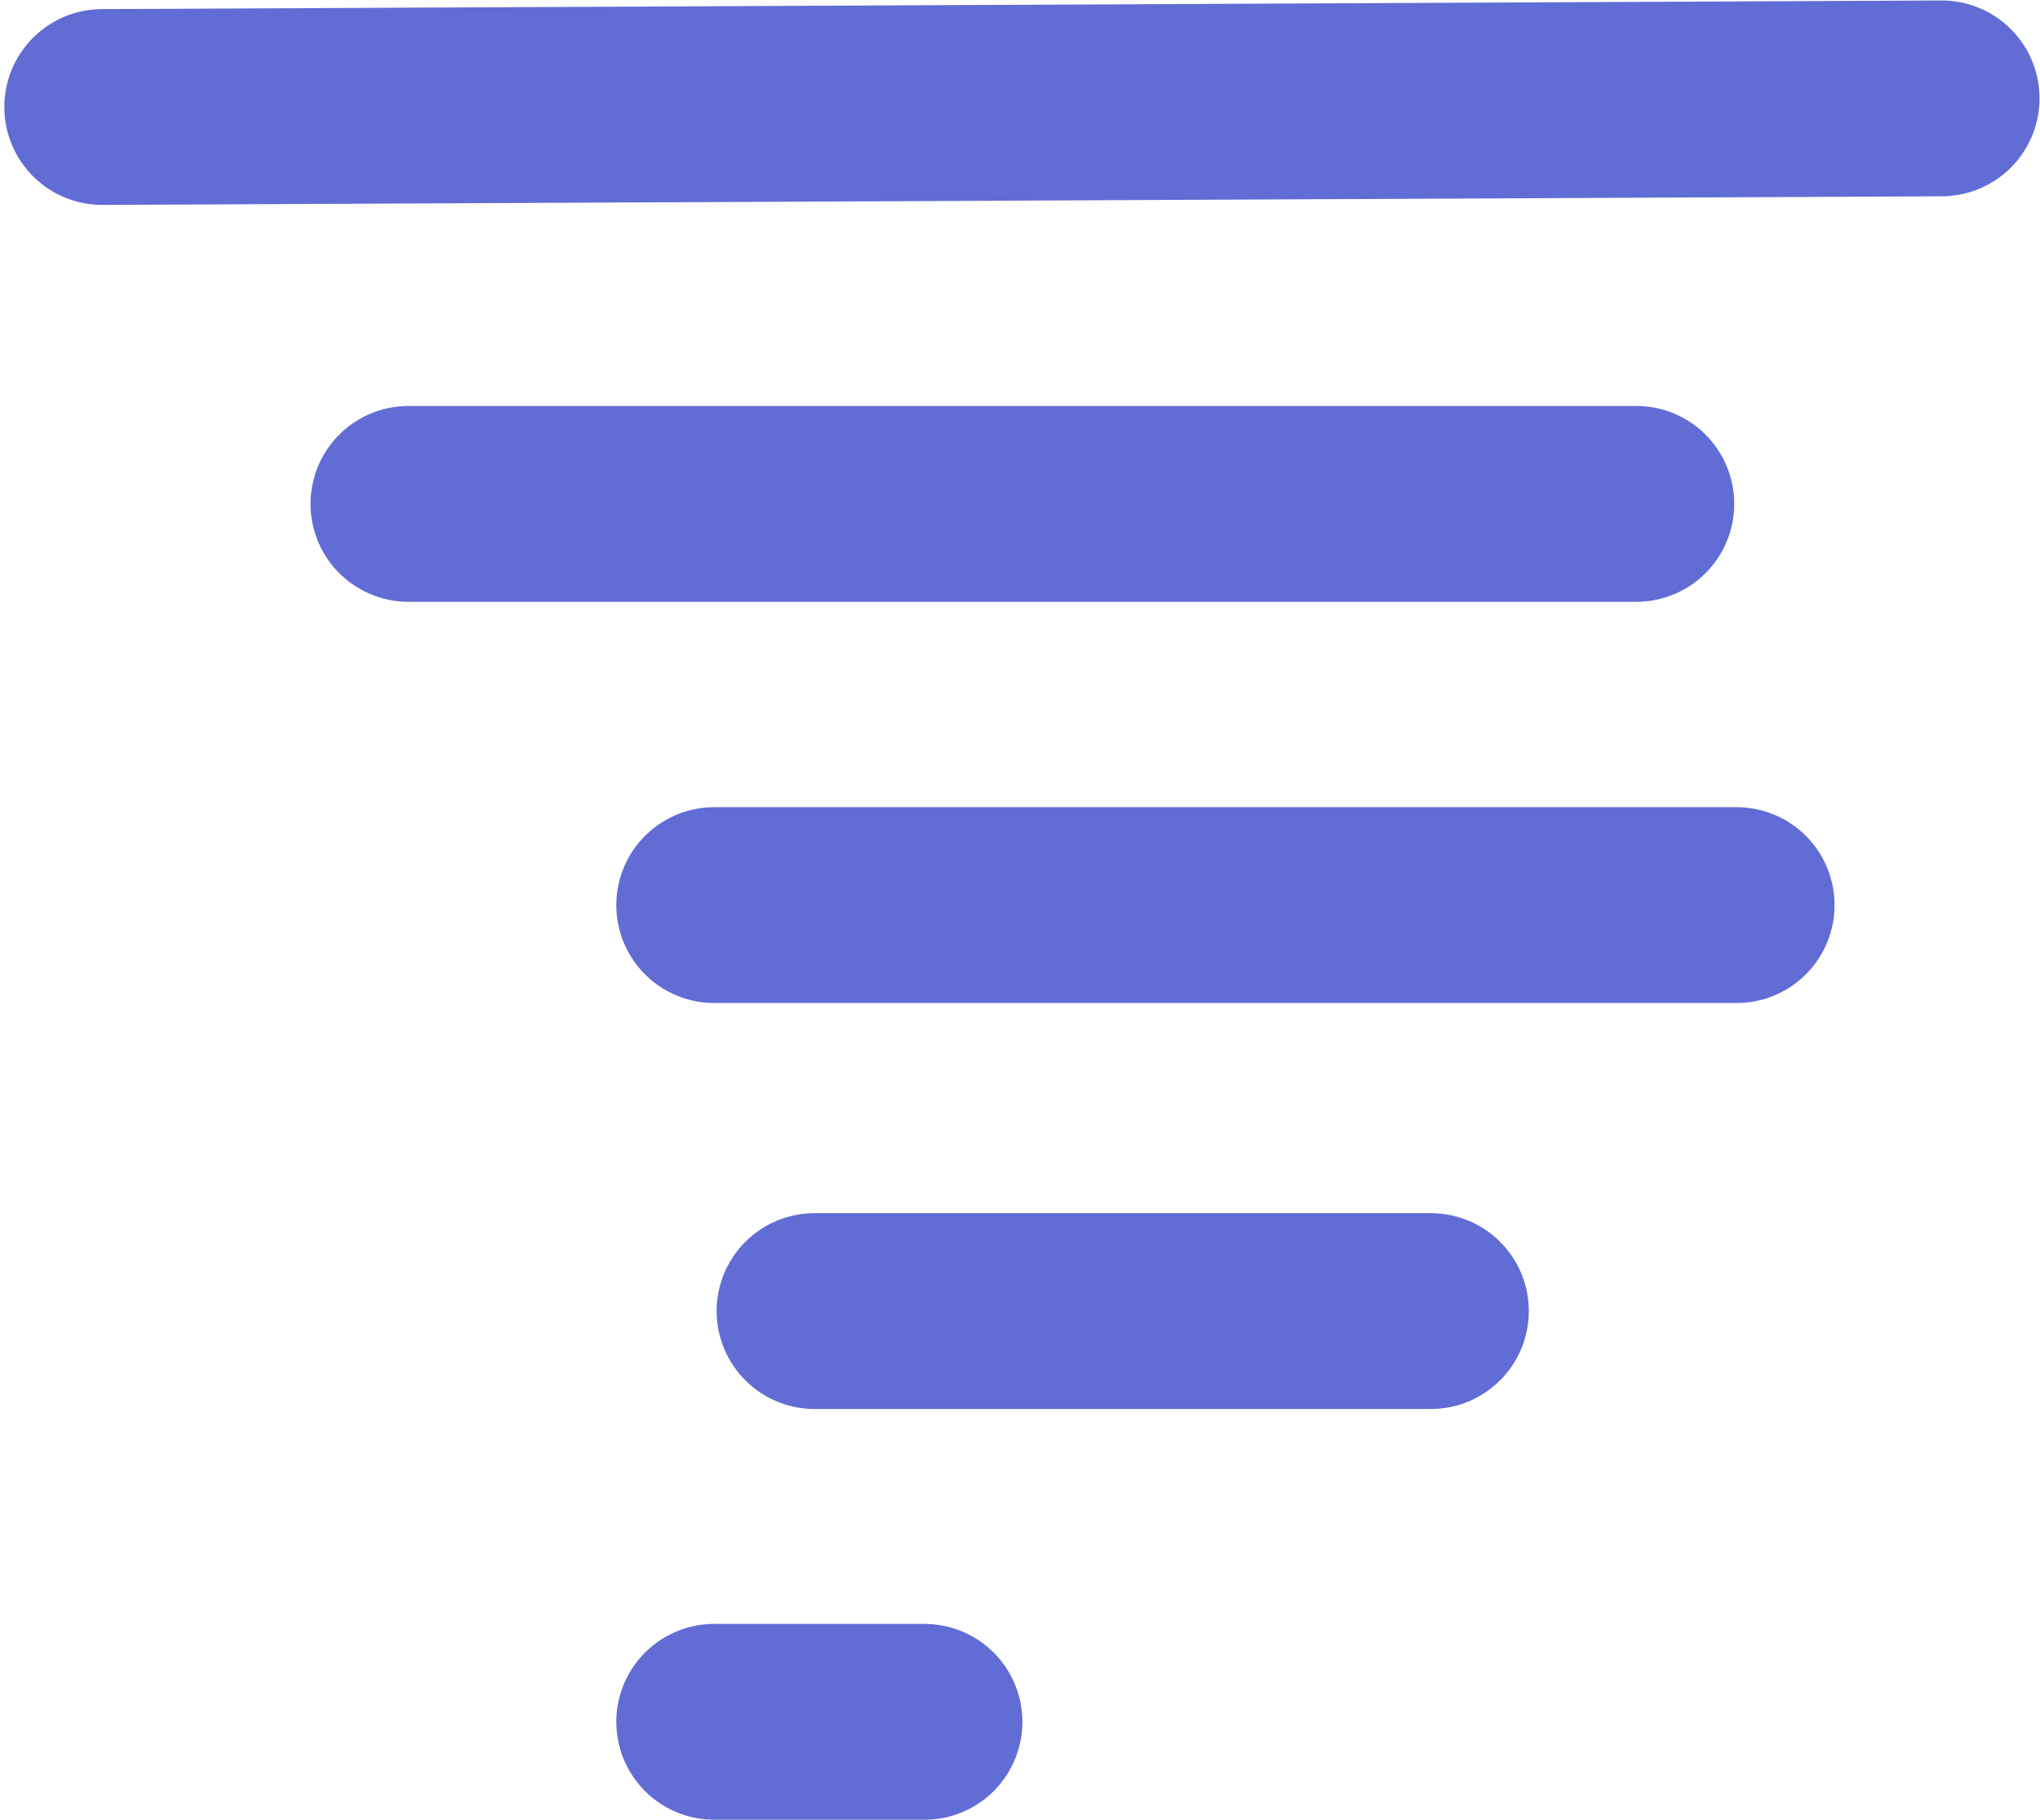 <svg viewBox="0 0 427 381" fill="none" xmlns="http://www.w3.org/2000/svg">
<line x1="21.404" y1="22.404" x2="406.404" y2="20.596" stroke="#626CD5" stroke-width="41" stroke-linecap="round"/>
<line x1="85.5" y1="105.5" x2="342.5" y2="105.5" stroke="#626CD5" stroke-width="41" stroke-linecap="round"/>
<line x1="149.5" y1="189.5" x2="363.5" y2="189.5" stroke="#626CD5" stroke-width="41" stroke-linecap="round"/>
<line x1="170.5" y1="274.5" x2="299.5" y2="274.5" stroke="#626CD5" stroke-width="41" stroke-linecap="round"/>
<line x1="149.5" y1="360.5" x2="193.5" y2="360.5" stroke="#626CD5" stroke-width="41" stroke-linecap="round"/>
</svg>
